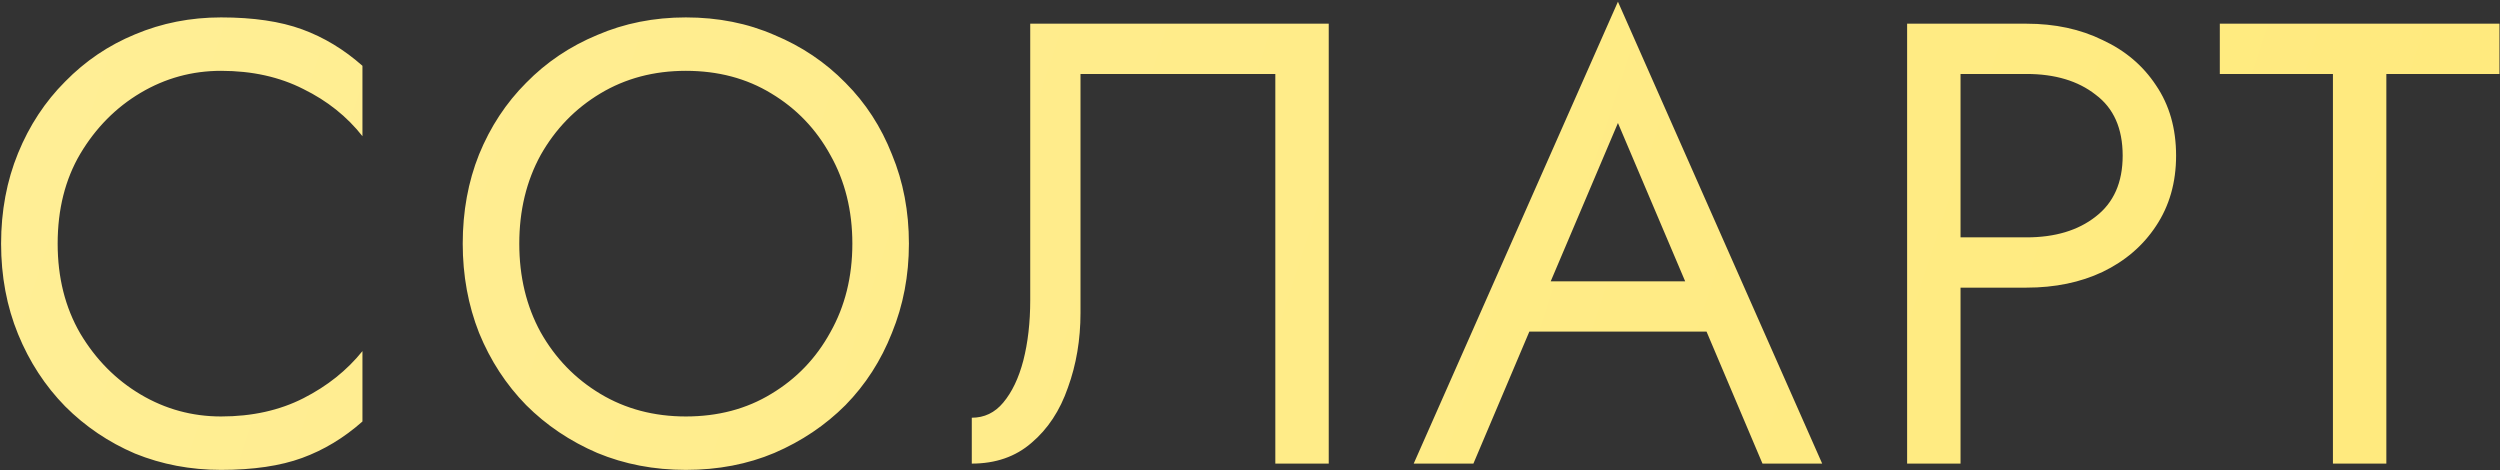 <?xml version="1.0" encoding="UTF-8"?> <svg xmlns="http://www.w3.org/2000/svg" width="728" height="137" viewBox="0 0 728 137" fill="none"><rect x="0" y="0" width="728" height="137" fill="#333333" stroke="none"/> <path d="M16.79 70.95C16.79 80.832 18.986 89.555 23.378 97.119C27.892 104.683 33.748 110.6 40.946 114.87C48.144 119.14 55.952 121.275 64.37 121.275C73.398 121.275 81.389 119.506 88.343 115.968C95.297 112.43 101.031 107.855 105.545 102.243V122.739C100.177 127.497 94.321 131.035 87.977 133.353C81.633 135.671 73.764 136.83 64.37 136.83C55.464 136.83 47.107 135.244 39.299 132.072C31.613 128.778 24.842 124.203 18.986 118.347C13.13 112.369 8.555 105.354 5.261 97.302C1.967 89.25 0.32 80.466 0.32 70.95C0.32 61.434 1.967 52.65 5.261 44.598C8.555 36.546 13.13 29.592 18.986 23.736C24.842 17.758 31.613 13.183 39.299 10.011C47.107 6.717 55.464 5.07 64.37 5.07C73.764 5.07 81.633 6.229 87.977 8.547C94.321 10.865 100.177 14.403 105.545 19.161V39.657C101.031 33.923 95.297 29.348 88.343 25.932C81.389 22.394 73.398 20.625 64.37 20.625C55.952 20.625 48.144 22.76 40.946 27.03C33.748 31.3 27.892 37.217 23.378 44.781C18.986 52.223 16.79 60.946 16.79 70.95ZM134.746 70.95C134.746 61.556 136.332 52.894 139.504 44.964C142.798 36.912 147.373 29.958 153.229 24.102C159.085 18.124 165.978 13.488 173.908 10.194C181.838 6.778 190.439 5.07 199.711 5.07C209.105 5.07 217.706 6.778 225.514 10.194C233.444 13.488 240.337 18.124 246.193 24.102C252.049 29.958 256.563 36.912 259.735 44.964C263.029 52.894 264.676 61.556 264.676 70.95C264.676 80.222 263.029 88.884 259.735 96.936C256.563 104.988 252.049 112.003 246.193 117.981C240.337 123.837 233.444 128.473 225.514 131.889C217.706 135.183 209.105 136.83 199.711 136.83C190.439 136.83 181.838 135.183 173.908 131.889C165.978 128.473 159.085 123.837 153.229 117.981C147.373 112.003 142.798 104.988 139.504 96.936C136.332 88.884 134.746 80.222 134.746 70.95ZM151.216 70.95C151.216 80.588 153.29 89.189 157.438 96.753C161.708 104.317 167.503 110.295 174.823 114.687C182.143 119.079 190.439 121.275 199.711 121.275C209.105 121.275 217.401 119.079 224.599 114.687C231.919 110.295 237.653 104.317 241.801 96.753C246.071 89.189 248.206 80.588 248.206 70.95C248.206 61.312 246.071 52.711 241.801 45.147C237.653 37.583 231.919 31.605 224.599 27.213C217.401 22.821 209.105 20.625 199.711 20.625C190.439 20.625 182.143 22.821 174.823 27.213C167.503 31.605 161.708 37.583 157.438 45.147C153.29 52.711 151.216 61.312 151.216 70.95ZM386.928 6.9V135H371.373V21.54H314.643V91.08C314.643 98.888 313.423 106.147 310.983 112.857C308.665 119.567 305.127 124.935 300.369 128.961C295.733 132.987 289.938 135 282.984 135V121.641C286.644 121.641 289.694 120.177 292.134 117.249C294.696 114.199 296.648 110.112 297.99 104.988C299.332 99.742 300.003 93.886 300.003 87.42V6.9H386.928ZM513.235 135L496.948 96.57H445.342L429.055 135H411.67L471.145 0.495L530.62 135H513.235ZM471.145 35.814L451.564 81.93H490.726L471.145 35.814ZM555.353 6.9H590.123C598.419 6.9 605.8 8.486 612.266 11.658C618.854 14.708 624.039 19.1 627.821 24.834C631.725 30.568 633.677 37.4 633.677 45.33C633.677 53.138 631.725 59.97 627.821 65.826C624.039 71.56 618.854 76.013 612.266 79.185C605.8 82.235 598.419 83.76 590.123 83.76H570.908V135H555.353V6.9ZM590.123 21.54H570.908V69.12H590.123C598.419 69.12 605.129 67.107 610.253 63.081C615.499 59.055 618.122 53.138 618.122 45.33C618.122 37.4 615.499 31.483 610.253 27.579C605.129 23.553 598.419 21.54 590.123 21.54ZM646.41 21.54V6.9H727.845V21.54H694.905V135H679.35V21.54H646.41Z" fill="url(#paint0_linear)"></path> <defs> <linearGradient id="paint0_linear" x1="30" y1="-25" x2="692" y2="191" gradientUnits="userSpaceOnUse"> <stop stop-color="#FFEE95"></stop> <stop offset="1" stop-color="#FFEA7D"></stop> </linearGradient> </defs> </svg> 